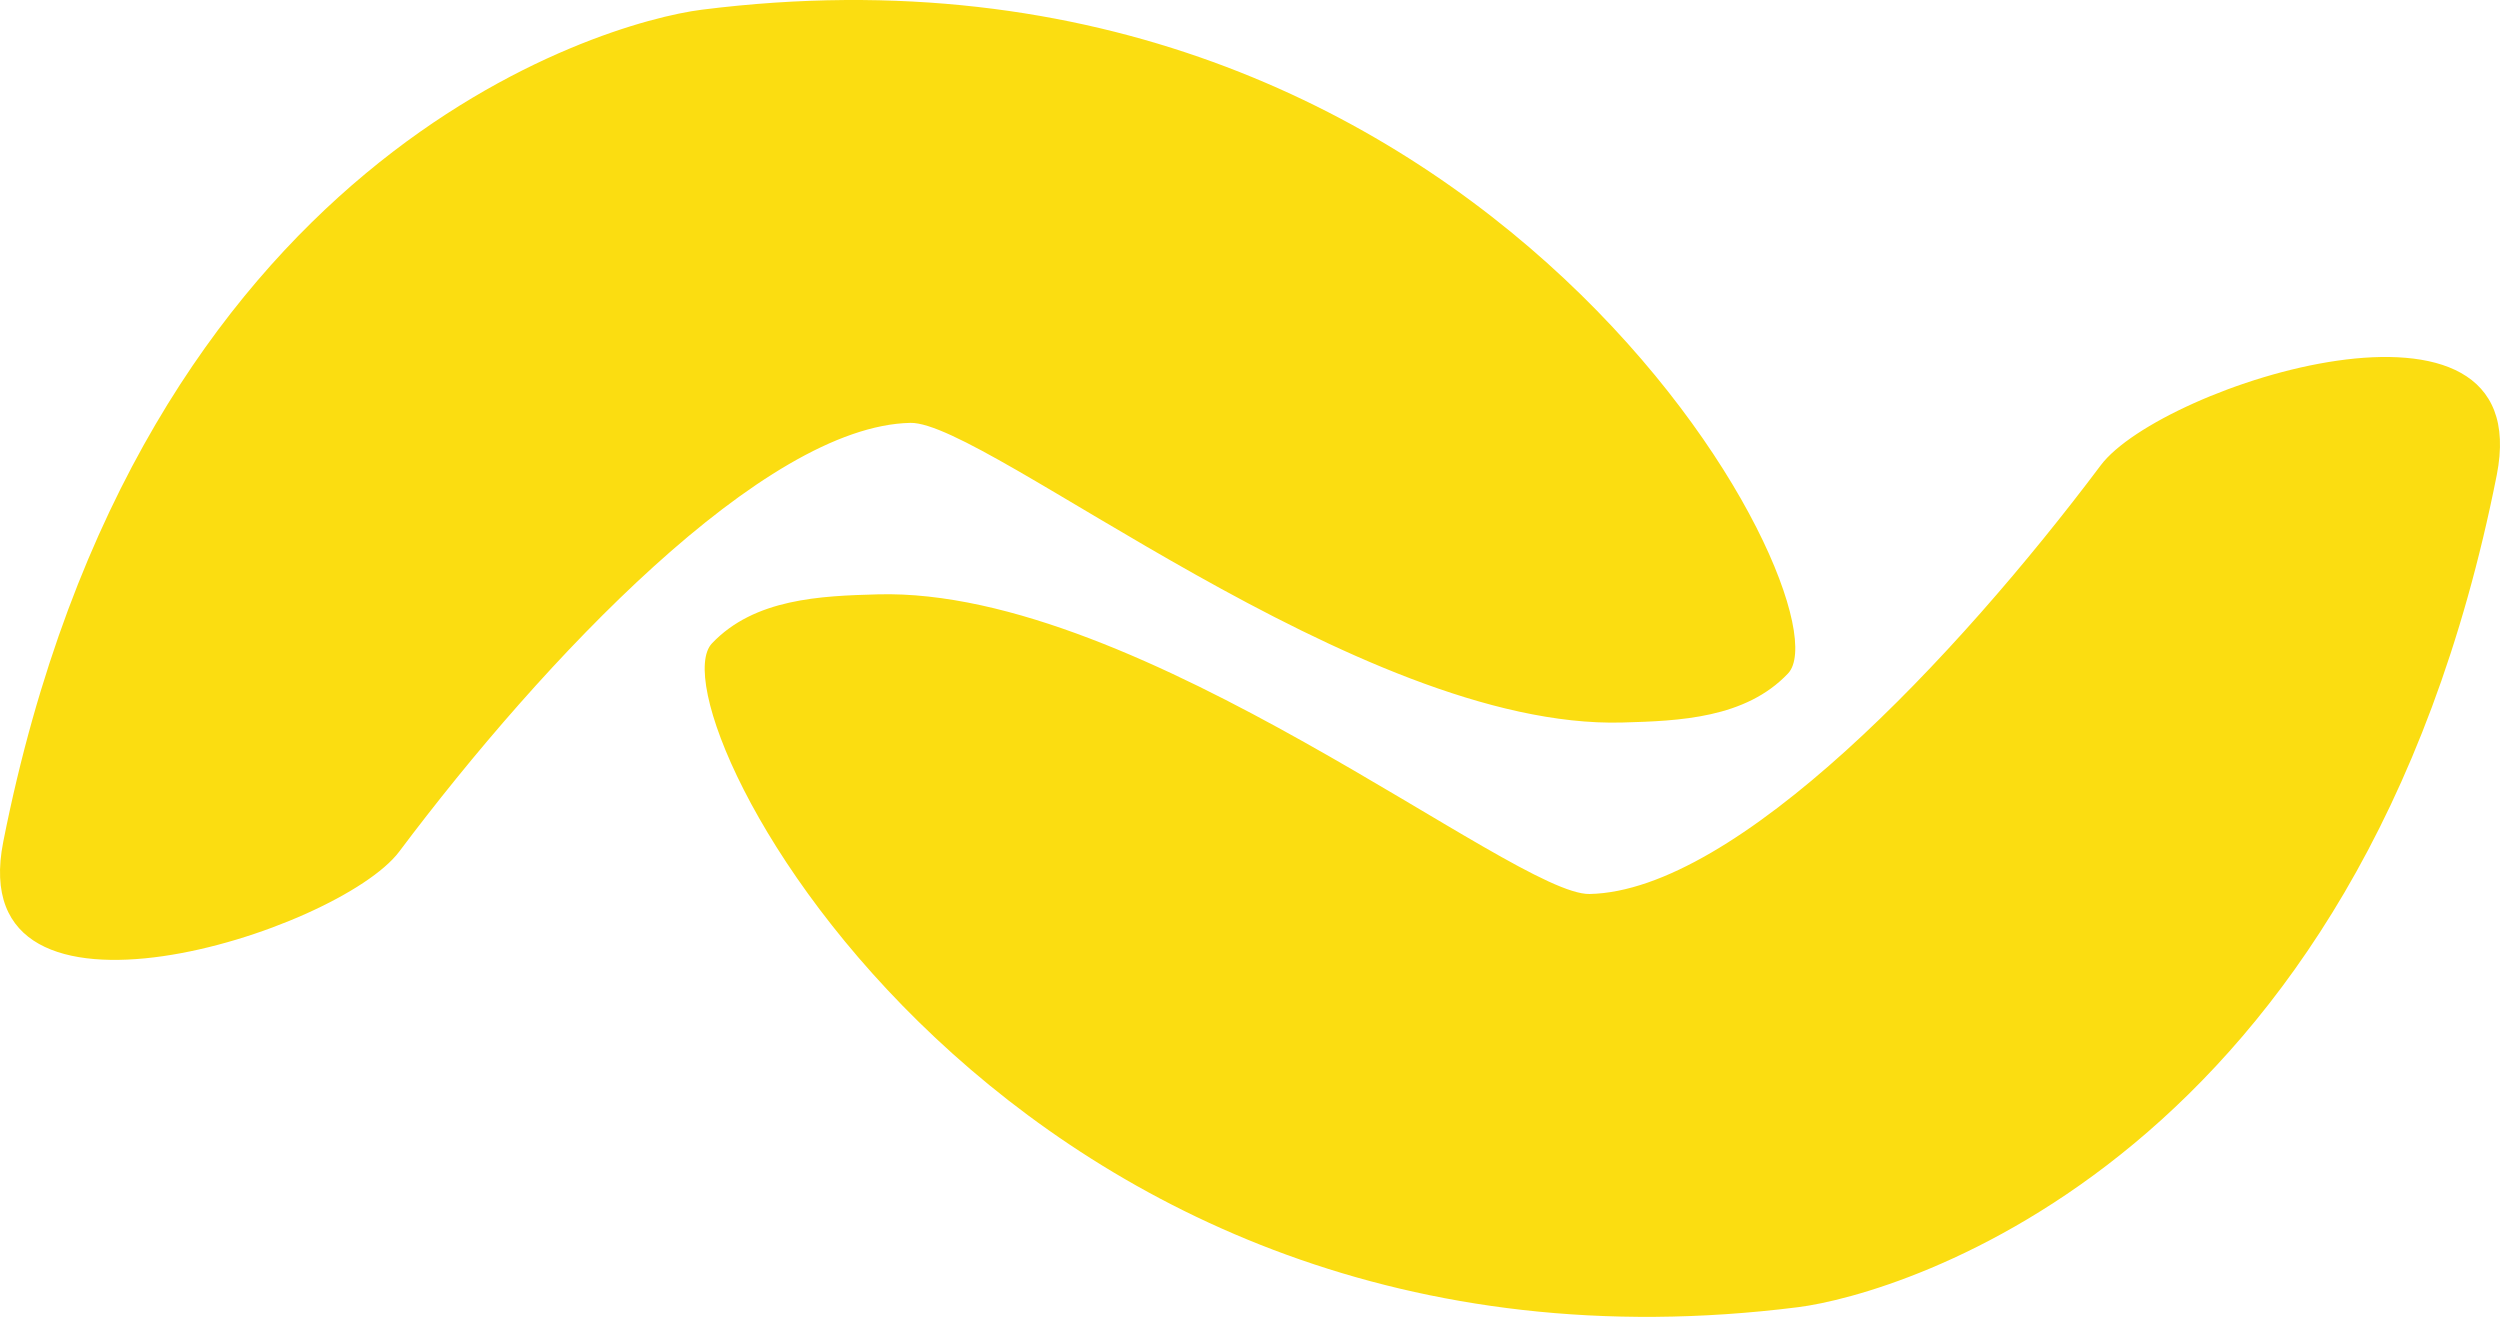<?xml version="1.0" encoding="UTF-8"?>
<svg width="256px" height="135px" viewBox="0 0 256 135" version="1.1" xmlns="http://www.w3.org/2000/svg" xmlns:xlink="http://www.w3.org/1999/xlink">
    <!-- Generator: Sketch 52.1 (67048) - http://www.bohemiancoding.com/sketch -->
    <title>banano-mark</title>
    <desc>Created with Sketch.</desc>
    <g id="Page-1" stroke="none" stroke-width="1" fill="none" fill-rule="evenodd">
        <g id="mark" transform="translate(-372, -433)" fill="#FBDD11">
            <g id="banano-mark" transform="translate(150, 150)">
                <path d="M406.135,416.854 C325.463,427.034 288.316,355.83 294.905,348.882 C299.255,344.296 306.019,344.02 311.882,343.862 C338.854,343.13 377.032,374.701 384.775,374.545 C399.772,374.238 422.332,350.344 437.115,330.647 C443.302,322.408 481.955,309.992 477.669,331.64 C463.771,401.846 416.415,415.556 406.135,416.854 Z M293.865,283.994 C374.537,273.813 411.684,345.018 405.092,351.965 C400.742,356.552 393.981,356.827 388.118,356.986 C361.146,357.718 322.968,326.144 315.225,326.302 C300.228,326.61 277.668,350.504 262.882,370.201 C256.698,378.44 218.045,390.855 222.331,369.211 C236.229,299.002 283.585,285.292 293.865,283.994 Z"></path>
            </g>
        </g>
    </g>
</svg>